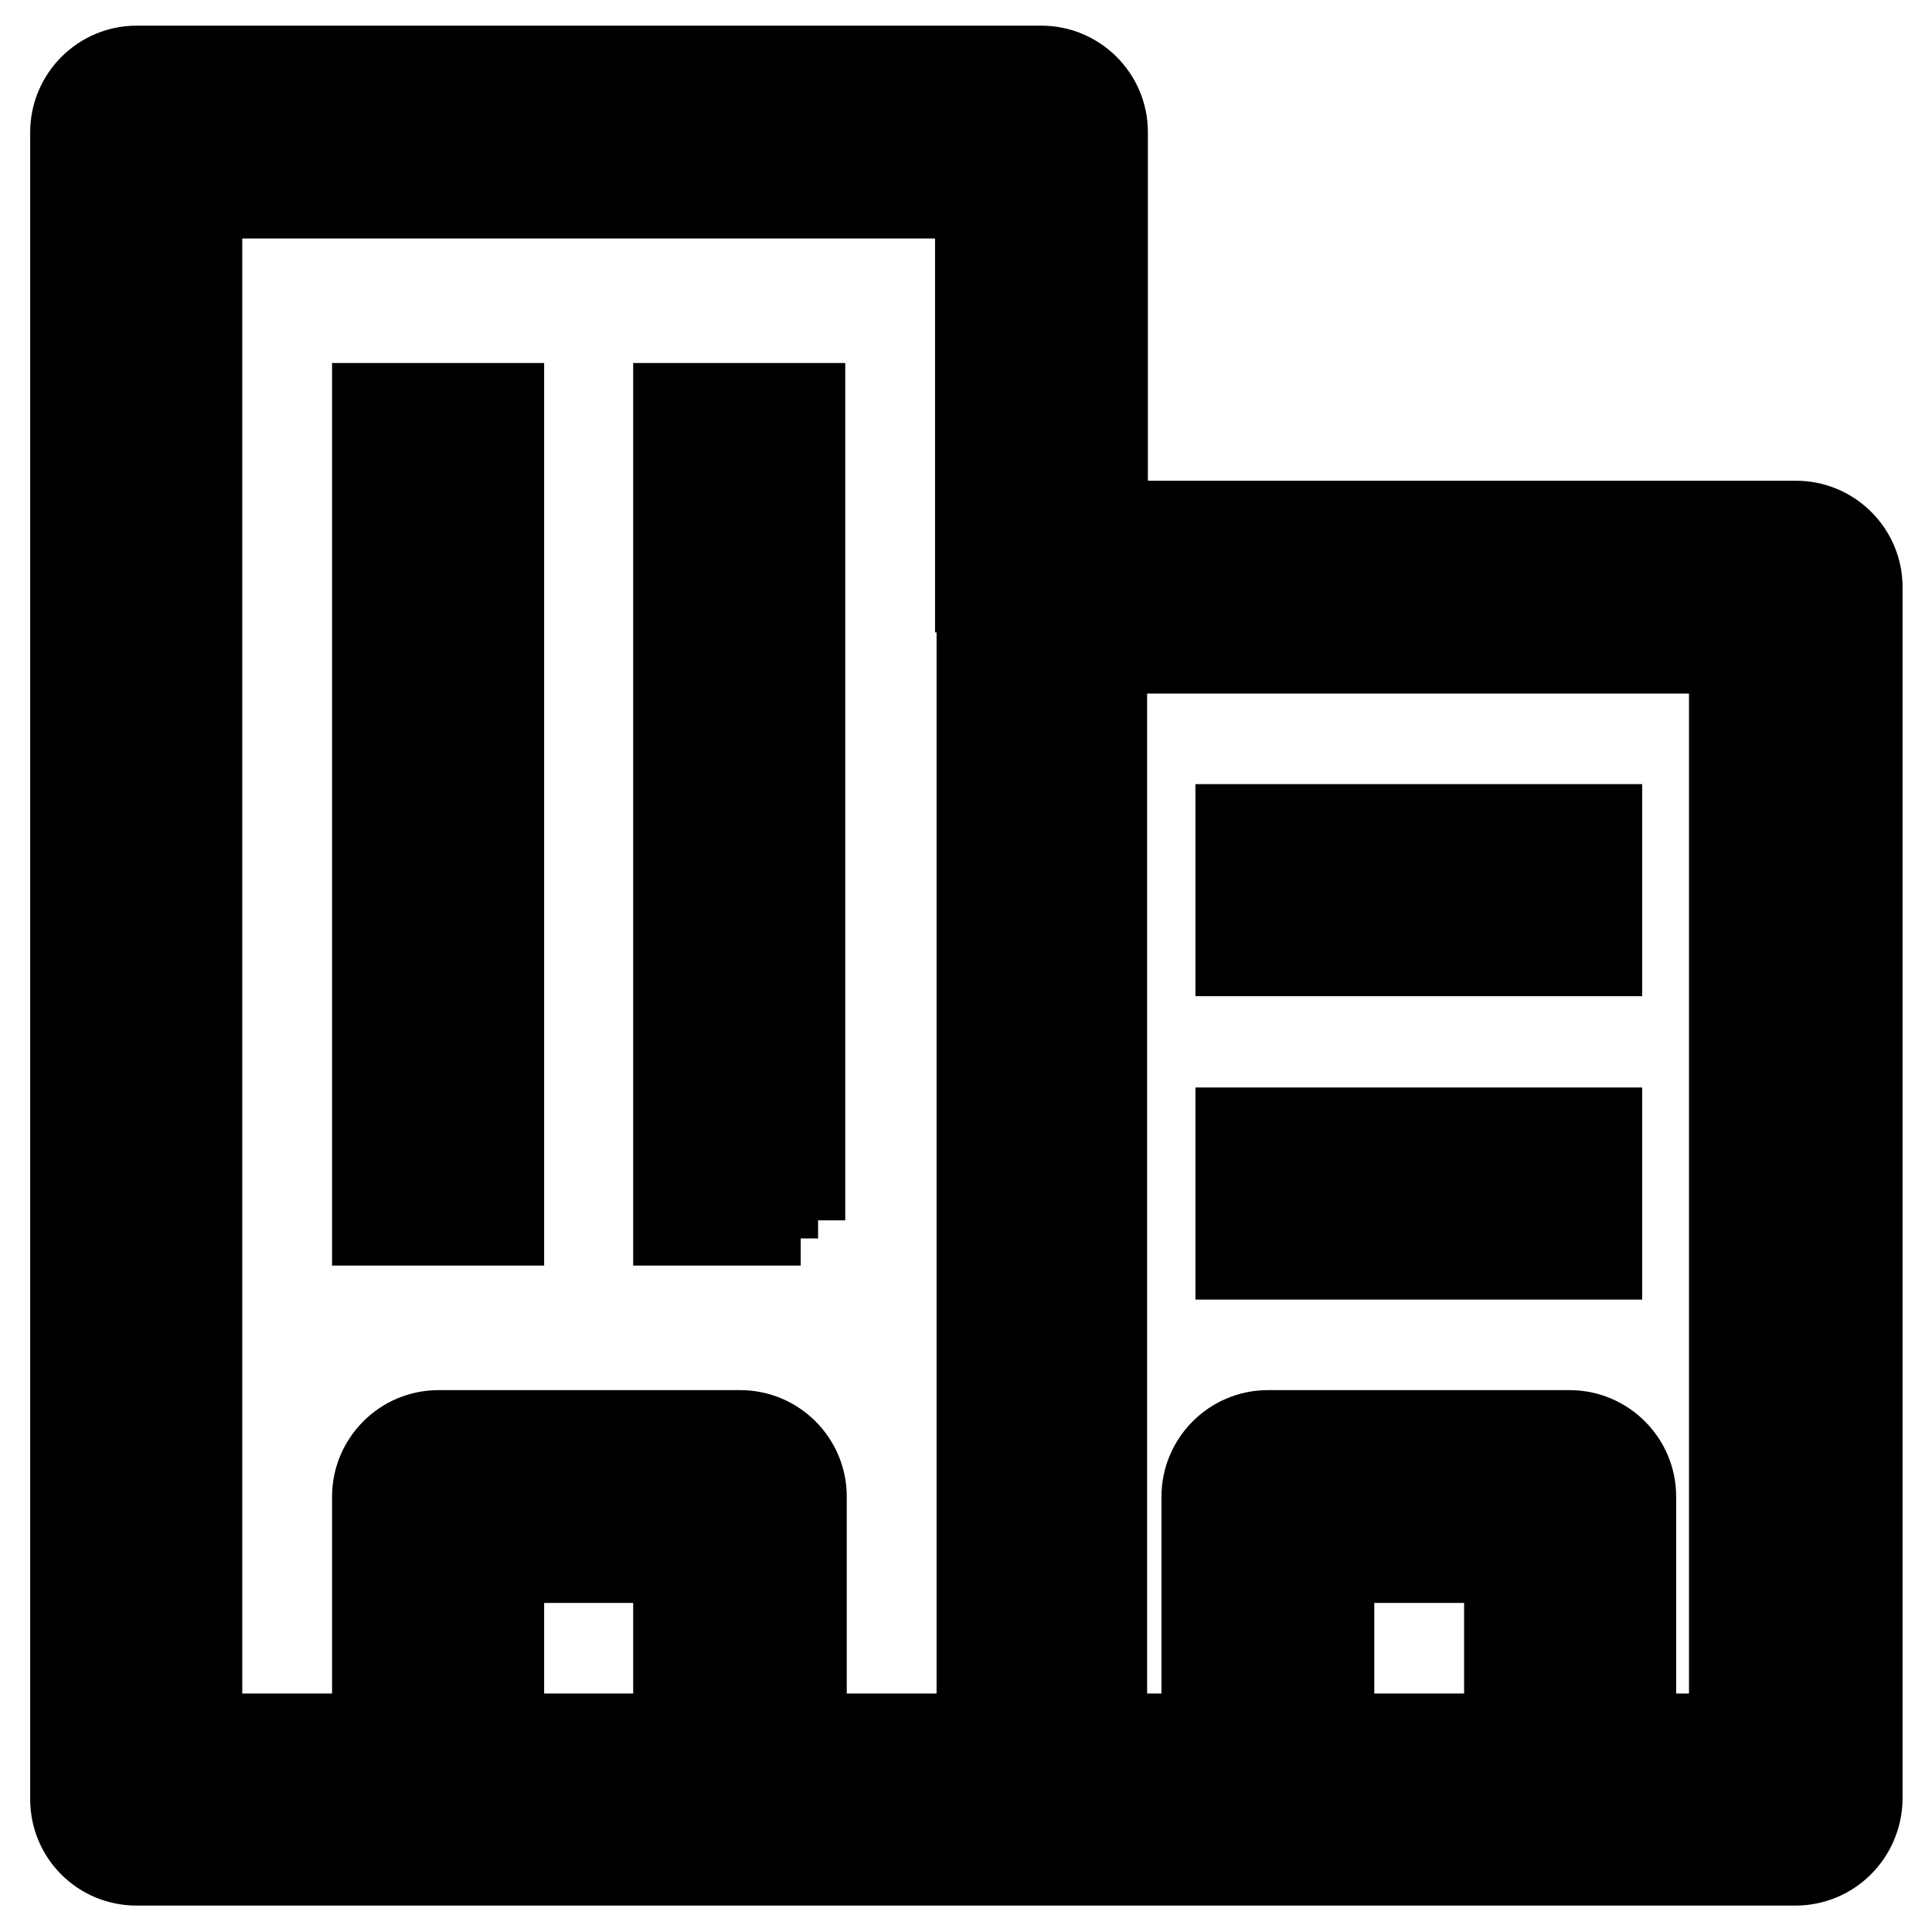 <?xml version="1.0" encoding="utf-8"?>
<!-- Svg Vector Icons : http://www.onlinewebfonts.com/icon -->
<!DOCTYPE svg PUBLIC "-//W3C//DTD SVG 1.1//EN" "http://www.w3.org/Graphics/SVG/1.1/DTD/svg11.dtd">
<svg version="1.1" xmlns="http://www.w3.org/2000/svg" xmlns:xlink="http://www.w3.org/1999/xlink" x="0px" y="0px" viewBox="0 0 256 256" enable-background="new 0 0 256 256" xml:space="preserve">
<g> <path stroke-width="12" fill-opacity="0" stroke="#000000"  d="M138,242.9H18.1c-2.5,0-4.5-2-4.5-4.5V17.5c0-2.5,2-4.5,4.5-4.5H138c2.5,0,4.5,2,4.5,4.5v220.9 C142.5,240.9,140.5,242.9,138,242.9C138,242.9,138,242.9,138,242.9z M22.5,234h111V22h-111V234L22.5,234z M237.9,242.9H138 c-2.5,0-4.5-2-4.5-4.5V77.8c0-2.5,2-4.5,4.5-4.5h99.9c2.5,0,4.5,2,4.5,4.5v160.6C242.4,240.9,240.4,242.9,237.9,242.9z M142.5,234 h91V82.3h-91V234L142.5,234z M53.6,57.7h8.9v100.4h-8.9V57.7z M93.5,57.7h8.9v100.4h-8.9V57.7z M208,242.9h-40 c-2.5,0-4.5-2-4.5-4.5c0,0,0,0,0,0v-40.2c0-2.5,2-4.5,4.5-4.5h40c2.5,0,4.5,2,4.5,4.5v40.2C212.4,240.9,210.4,242.9,208,242.9z  M172.5,234h31.1v-31.2h-31.1V234z M98,242.9H58c-2.5,0-4.5-2-4.5-4.5v-40.2c0-2.5,2-4.5,4.5-4.5h40c2.5,0,4.5,2,4.5,4.5v40.2 C102.5,240.9,100.5,242.9,98,242.9L98,242.9z M62.5,234h31v-31.2h-31V234z M168,153.7h40v8.9h-40V153.7L168,153.7z M168,113.5h40 v8.9h-40V113.5L168,113.5z M237.9,246.5H18.1c-4.5,0-8.1-3.6-8.1-8.1V17.5c0-4.4,3.6-8.1,8.1-8.1H138c4.4,0,8.1,3.6,8.1,8.1v52.2 h91.9c4.4,0,8.1,3.6,8.1,8.1v160.6C246,242.9,242.4,246.5,237.9,246.5z M216,239.3h22c0.5,0,0.9-0.4,0.9-0.9c0,0,0,0,0,0V77.8 c0-0.5-0.4-0.9-0.9-0.9h-91.9v1.7h91v158.9h-21v0.9C216,238.7,216,239,216,239.3L216,239.3z M167.1,237.6v0.9 c0,0.5,0.4,0.9,0.9,0.9h40c0.5,0,0.9-0.4,0.9-0.9c0,0,0,0,0,0v-0.9H167.1z M146,239.3h14c0-0.3,0-0.6,0-0.9v-0.9h-13.9v0.9 C146.1,238.7,146,239,146,239.3z M137.1,234v4.5c0,1,1.7,1,1.7,0V76.9H138c-0.5,0-0.9,0.4-0.9,0.9l0,0h-7.2V25.6H26.1v204.8H50 v-32.1c0-4.4,3.6-8.1,8.1-8.1h40c4.4,0,8.1,3.6,8.1,8.1v32.1h23.9V77.8h7.2L137.1,234L137.1,234z M106,239.3H130c0-0.3,0-0.6,0-0.9 v-0.9h-23.9v0.9C106.1,238.7,106.1,239,106,239.3z M57.2,237.6v0.9c0,0.5,0.4,0.9,0.9,0.9h40c0.5,0,0.9-0.4,0.9-0.9c0,0,0,0,0,0 v-0.9H57.2L57.2,237.6z M18.1,16.7c-0.5,0-0.9,0.4-0.9,0.9l0,0v220.9c0,0.5,0.4,0.9,0.9,0.9h32c0-0.3,0-0.6,0-0.9v-0.9h-31V18.4 h118.2v51.4c0.3,0,0.6,0,0.9,0h0.9V17.5c0-0.5-0.4-0.9-0.9-0.9L18.1,16.7L18.1,16.7z M216,230.4h13.8V85.9h-83.8v144.5h13.9v-32.1 c0-4.4,3.6-8.1,8.1-8.1h40c4.4,0,8.1,3.6,8.1,8.1V230.4L216,230.4z M207.1,230.4h1.7v-32.1c0-0.5-0.4-0.9-0.9-0.9h-40 c-0.5,0-0.9,0.4-0.9,0.9v32.1h1.7v-31.2h38.3L207.1,230.4L207.1,230.4z M176.1,230.4h23.9v-24h-23.9V230.4z M97.1,230.4h1.7v-32.1 c0-0.5-0.4-0.9-0.9-0.9H58c-0.5,0-0.9,0.4-0.9,0.9v32.1h1.7v-31.2h38.2L97.1,230.4L97.1,230.4z M66.1,230.4h23.8v-24H66.1V230.4z  M211.6,166.2h-47.2v-16.1h47.2V166.2L211.6,166.2z M171.6,159h32.8v-1.7h-32.8V159z M106.1,161.7H89.9V54.1h16.1V161.7z  M97.1,154.5h1.7V61.3h-1.7V154.5z M66.1,161.7H50V54.1h16.1V161.7z M57.2,154.5h1.7V61.3h-1.7V154.5z M211.6,126h-47.2v-16.1h47.2 V126z M171.6,118.8h32.8v-1.7h-32.8V118.8z"/></g>
</svg>